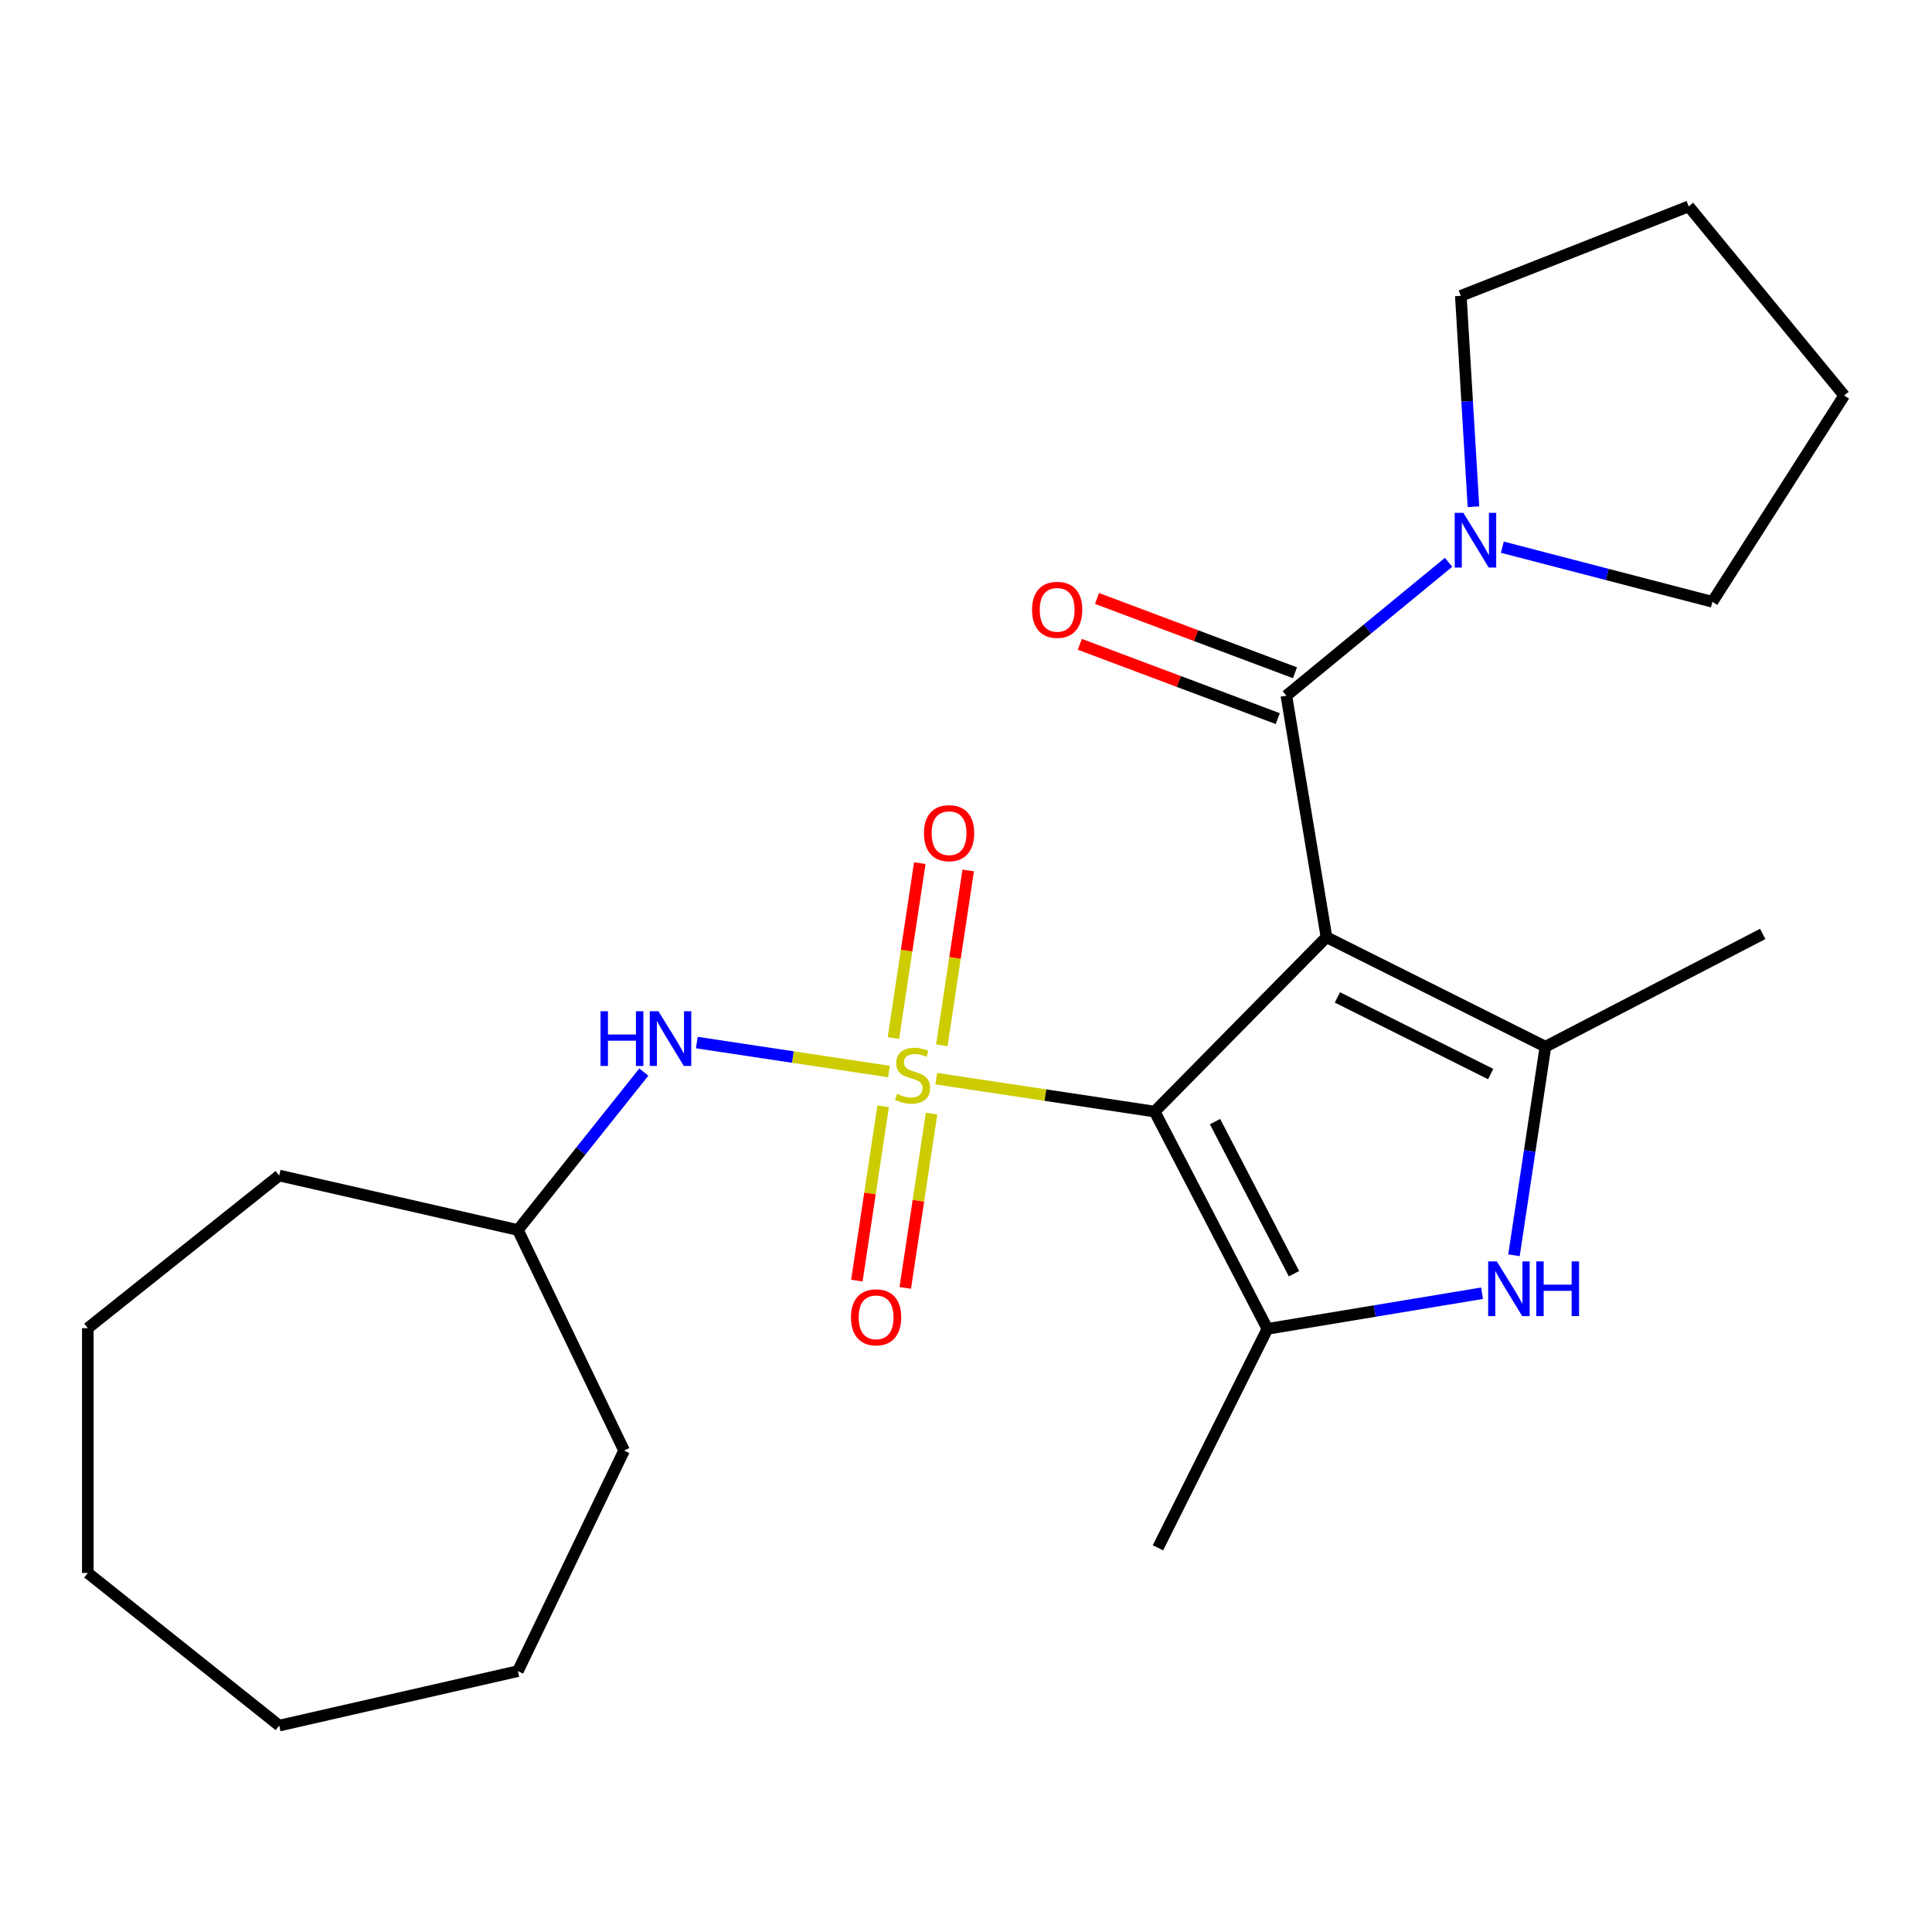 <?xml version='1.0' encoding='iso-8859-1'?>
<svg version='1.1' baseProfile='full'
              xmlns='http://www.w3.org/2000/svg'
                      xmlns:rdkit='http://www.rdkit.org/xml'
                      xmlns:xlink='http://www.w3.org/1999/xlink'
                  xml:space='preserve'
width='1000px' height='1000px' viewBox='0 0 1000 1000'>
<!-- END OF HEADER -->
<rect style='opacity:1.0;fill:#FFFFFF;stroke:none' width='1000' height='1000' x='0' y='0'> </rect>
<path class='bond-1' d='M 484.604,558.311 L 541.128,566.831' style='fill:none;fill-rule:evenodd;stroke:#CCCC00;stroke-width:6px;stroke-linecap:butt;stroke-linejoin:miter;stroke-opacity:1' />
<path class='bond-1' d='M 541.128,566.831 L 597.652,575.351' style='fill:none;fill-rule:evenodd;stroke:#000000;stroke-width:6px;stroke-linecap:butt;stroke-linejoin:miter;stroke-opacity:1' />
<path class='bond-6' d='M 460.108,554.619 L 410.383,547.124' style='fill:none;fill-rule:evenodd;stroke:#CCCC00;stroke-width:6px;stroke-linecap:butt;stroke-linejoin:miter;stroke-opacity:1' />
<path class='bond-6' d='M 410.383,547.124 L 360.658,539.63' style='fill:none;fill-rule:evenodd;stroke:#0000FF;stroke-width:6px;stroke-linecap:butt;stroke-linejoin:miter;stroke-opacity:1' />
<path class='bond-8' d='M 457.106,572.625 L 450.307,617.733' style='fill:none;fill-rule:evenodd;stroke:#CCCC00;stroke-width:6px;stroke-linecap:butt;stroke-linejoin:miter;stroke-opacity:1' />
<path class='bond-8' d='M 450.307,617.733 L 443.508,662.842' style='fill:none;fill-rule:evenodd;stroke:#FF0000;stroke-width:6px;stroke-linecap:butt;stroke-linejoin:miter;stroke-opacity:1' />
<path class='bond-8' d='M 482.165,576.402 L 475.366,621.51' style='fill:none;fill-rule:evenodd;stroke:#CCCC00;stroke-width:6px;stroke-linecap:butt;stroke-linejoin:miter;stroke-opacity:1' />
<path class='bond-8' d='M 475.366,621.51 L 468.567,666.619' style='fill:none;fill-rule:evenodd;stroke:#FF0000;stroke-width:6px;stroke-linecap:butt;stroke-linejoin:miter;stroke-opacity:1' />
<path class='bond-9' d='M 487.491,541.066 L 494.313,495.807' style='fill:none;fill-rule:evenodd;stroke:#CCCC00;stroke-width:6px;stroke-linecap:butt;stroke-linejoin:miter;stroke-opacity:1' />
<path class='bond-9' d='M 494.313,495.807 L 501.134,450.548' style='fill:none;fill-rule:evenodd;stroke:#FF0000;stroke-width:6px;stroke-linecap:butt;stroke-linejoin:miter;stroke-opacity:1' />
<path class='bond-9' d='M 462.432,537.289 L 469.254,492.03' style='fill:none;fill-rule:evenodd;stroke:#CCCC00;stroke-width:6px;stroke-linecap:butt;stroke-linejoin:miter;stroke-opacity:1' />
<path class='bond-9' d='M 469.254,492.03 L 476.075,446.771' style='fill:none;fill-rule:evenodd;stroke:#FF0000;stroke-width:6px;stroke-linecap:butt;stroke-linejoin:miter;stroke-opacity:1' />
<path class='bond-0' d='M 686.578,485.085 L 597.652,575.351' style='fill:none;fill-rule:evenodd;stroke:#000000;stroke-width:6px;stroke-linecap:butt;stroke-linejoin:miter;stroke-opacity:1' />
<path class='bond-2' d='M 686.578,485.085 L 799.906,541.764' style='fill:none;fill-rule:evenodd;stroke:#000000;stroke-width:6px;stroke-linecap:butt;stroke-linejoin:miter;stroke-opacity:1' />
<path class='bond-2' d='M 692.241,516.252 L 771.571,555.928' style='fill:none;fill-rule:evenodd;stroke:#000000;stroke-width:6px;stroke-linecap:butt;stroke-linejoin:miter;stroke-opacity:1' />
<path class='bond-4' d='M 686.578,485.085 L 665.82,360.085' style='fill:none;fill-rule:evenodd;stroke:#000000;stroke-width:6px;stroke-linecap:butt;stroke-linejoin:miter;stroke-opacity:1' />
<path class='bond-3' d='M 597.652,575.351 L 656.021,687.818' style='fill:none;fill-rule:evenodd;stroke:#000000;stroke-width:6px;stroke-linecap:butt;stroke-linejoin:miter;stroke-opacity:1' />
<path class='bond-3' d='M 628.901,580.547 L 669.759,659.274' style='fill:none;fill-rule:evenodd;stroke:#000000;stroke-width:6px;stroke-linecap:butt;stroke-linejoin:miter;stroke-opacity:1' />
<path class='bond-11' d='M 799.906,541.764 L 912.373,483.396' style='fill:none;fill-rule:evenodd;stroke:#000000;stroke-width:6px;stroke-linecap:butt;stroke-linejoin:miter;stroke-opacity:1' />
<path class='bond-24' d='M 799.906,541.764 L 791.769,595.748' style='fill:none;fill-rule:evenodd;stroke:#000000;stroke-width:6px;stroke-linecap:butt;stroke-linejoin:miter;stroke-opacity:1' />
<path class='bond-24' d='M 791.769,595.748 L 783.632,649.733' style='fill:none;fill-rule:evenodd;stroke:#0000FF;stroke-width:6px;stroke-linecap:butt;stroke-linejoin:miter;stroke-opacity:1' />
<path class='bond-5' d='M 656.021,687.818 L 711.567,678.594' style='fill:none;fill-rule:evenodd;stroke:#000000;stroke-width:6px;stroke-linecap:butt;stroke-linejoin:miter;stroke-opacity:1' />
<path class='bond-5' d='M 711.567,678.594 L 767.113,669.37' style='fill:none;fill-rule:evenodd;stroke:#0000FF;stroke-width:6px;stroke-linecap:butt;stroke-linejoin:miter;stroke-opacity:1' />
<path class='bond-12' d='M 656.021,687.818 L 599.341,801.146' style='fill:none;fill-rule:evenodd;stroke:#000000;stroke-width:6px;stroke-linecap:butt;stroke-linejoin:miter;stroke-opacity:1' />
<path class='bond-7' d='M 665.82,360.085 L 707.803,325.564' style='fill:none;fill-rule:evenodd;stroke:#000000;stroke-width:6px;stroke-linecap:butt;stroke-linejoin:miter;stroke-opacity:1' />
<path class='bond-7' d='M 707.803,325.564 L 749.787,291.044' style='fill:none;fill-rule:evenodd;stroke:#0000FF;stroke-width:6px;stroke-linecap:butt;stroke-linejoin:miter;stroke-opacity:1' />
<path class='bond-10' d='M 670.273,348.222 L 619.041,328.994' style='fill:none;fill-rule:evenodd;stroke:#000000;stroke-width:6px;stroke-linecap:butt;stroke-linejoin:miter;stroke-opacity:1' />
<path class='bond-10' d='M 619.041,328.994 L 567.809,309.766' style='fill:none;fill-rule:evenodd;stroke:#FF0000;stroke-width:6px;stroke-linecap:butt;stroke-linejoin:miter;stroke-opacity:1' />
<path class='bond-10' d='M 661.368,371.948 L 610.136,352.72' style='fill:none;fill-rule:evenodd;stroke:#000000;stroke-width:6px;stroke-linecap:butt;stroke-linejoin:miter;stroke-opacity:1' />
<path class='bond-10' d='M 610.136,352.72 L 558.904,333.493' style='fill:none;fill-rule:evenodd;stroke:#FF0000;stroke-width:6px;stroke-linecap:butt;stroke-linejoin:miter;stroke-opacity:1' />
<path class='bond-13' d='M 333.241,554.908 L 300.649,595.777' style='fill:none;fill-rule:evenodd;stroke:#0000FF;stroke-width:6px;stroke-linecap:butt;stroke-linejoin:miter;stroke-opacity:1' />
<path class='bond-13' d='M 300.649,595.777 L 268.056,636.647' style='fill:none;fill-rule:evenodd;stroke:#000000;stroke-width:6px;stroke-linecap:butt;stroke-linejoin:miter;stroke-opacity:1' />
<path class='bond-14' d='M 762.656,262.281 L 759.386,207.702' style='fill:none;fill-rule:evenodd;stroke:#0000FF;stroke-width:6px;stroke-linecap:butt;stroke-linejoin:miter;stroke-opacity:1' />
<path class='bond-14' d='M 759.386,207.702 L 756.117,153.124' style='fill:none;fill-rule:evenodd;stroke:#000000;stroke-width:6px;stroke-linecap:butt;stroke-linejoin:miter;stroke-opacity:1' />
<path class='bond-15' d='M 777.602,283.224 L 831.966,297.355' style='fill:none;fill-rule:evenodd;stroke:#0000FF;stroke-width:6px;stroke-linecap:butt;stroke-linejoin:miter;stroke-opacity:1' />
<path class='bond-15' d='M 831.966,297.355 L 886.33,311.487' style='fill:none;fill-rule:evenodd;stroke:#000000;stroke-width:6px;stroke-linecap:butt;stroke-linejoin:miter;stroke-opacity:1' />
<path class='bond-16' d='M 268.056,636.647 L 323.034,750.81' style='fill:none;fill-rule:evenodd;stroke:#000000;stroke-width:6px;stroke-linecap:butt;stroke-linejoin:miter;stroke-opacity:1' />
<path class='bond-17' d='M 268.056,636.647 L 144.522,608.451' style='fill:none;fill-rule:evenodd;stroke:#000000;stroke-width:6px;stroke-linecap:butt;stroke-linejoin:miter;stroke-opacity:1' />
<path class='bond-18' d='M 756.117,153.124 L 874.069,106.831' style='fill:none;fill-rule:evenodd;stroke:#000000;stroke-width:6px;stroke-linecap:butt;stroke-linejoin:miter;stroke-opacity:1' />
<path class='bond-19' d='M 886.33,311.487 L 954.545,204.705' style='fill:none;fill-rule:evenodd;stroke:#000000;stroke-width:6px;stroke-linecap:butt;stroke-linejoin:miter;stroke-opacity:1' />
<path class='bond-20' d='M 323.034,750.81 L 268.056,864.973' style='fill:none;fill-rule:evenodd;stroke:#000000;stroke-width:6px;stroke-linecap:butt;stroke-linejoin:miter;stroke-opacity:1' />
<path class='bond-21' d='M 144.522,608.451 L 45.455,687.454' style='fill:none;fill-rule:evenodd;stroke:#000000;stroke-width:6px;stroke-linecap:butt;stroke-linejoin:miter;stroke-opacity:1' />
<path class='bond-26' d='M 874.069,106.831 L 954.545,204.705' style='fill:none;fill-rule:evenodd;stroke:#000000;stroke-width:6px;stroke-linecap:butt;stroke-linejoin:miter;stroke-opacity:1' />
<path class='bond-22' d='M 268.056,864.973 L 144.522,893.169' style='fill:none;fill-rule:evenodd;stroke:#000000;stroke-width:6px;stroke-linecap:butt;stroke-linejoin:miter;stroke-opacity:1' />
<path class='bond-23' d='M 45.455,687.454 L 45.455,814.166' style='fill:none;fill-rule:evenodd;stroke:#000000;stroke-width:6px;stroke-linecap:butt;stroke-linejoin:miter;stroke-opacity:1' />
<path class='bond-25' d='M 144.522,893.169 L 45.455,814.166' style='fill:none;fill-rule:evenodd;stroke:#000000;stroke-width:6px;stroke-linecap:butt;stroke-linejoin:miter;stroke-opacity:1' />
<path  class='atom-0' d='M 464.356 566.185
Q 464.676 566.305, 465.996 566.865
Q 467.316 567.425, 468.756 567.785
Q 470.236 568.105, 471.676 568.105
Q 474.356 568.105, 475.916 566.825
Q 477.476 565.505, 477.476 563.225
Q 477.476 561.665, 476.676 560.705
Q 475.916 559.745, 474.716 559.225
Q 473.516 558.705, 471.516 558.105
Q 468.996 557.345, 467.476 556.625
Q 465.996 555.905, 464.916 554.385
Q 463.876 552.865, 463.876 550.305
Q 463.876 546.745, 466.276 544.545
Q 468.716 542.345, 473.516 542.345
Q 476.796 542.345, 480.516 543.905
L 479.596 546.985
Q 476.196 545.585, 473.636 545.585
Q 470.876 545.585, 469.356 546.745
Q 467.836 547.865, 467.876 549.825
Q 467.876 551.345, 468.636 552.265
Q 469.436 553.185, 470.556 553.705
Q 471.716 554.225, 473.636 554.825
Q 476.196 555.625, 477.716 556.425
Q 479.236 557.225, 480.316 558.865
Q 481.436 560.465, 481.436 563.225
Q 481.436 567.145, 478.796 569.265
Q 476.196 571.345, 471.836 571.345
Q 469.316 571.345, 467.396 570.785
Q 465.516 570.265, 463.276 569.345
L 464.356 566.185
' fill='#CCCC00'/>
<path  class='atom-6' d='M 774.76 652.901
L 784.04 667.901
Q 784.96 669.381, 786.44 672.061
Q 787.92 674.741, 788 674.901
L 788 652.901
L 791.76 652.901
L 791.76 681.221
L 787.88 681.221
L 777.92 664.821
Q 776.76 662.901, 775.52 660.701
Q 774.32 658.501, 773.96 657.821
L 773.96 681.221
L 770.28 681.221
L 770.28 652.901
L 774.76 652.901
' fill='#0000FF'/>
<path  class='atom-6' d='M 795.16 652.901
L 799 652.901
L 799 664.941
L 813.48 664.941
L 813.48 652.901
L 817.32 652.901
L 817.32 681.221
L 813.48 681.221
L 813.48 668.141
L 799 668.141
L 799 681.221
L 795.16 681.221
L 795.16 652.901
' fill='#0000FF'/>
<path  class='atom-7' d='M 310.84 523.42
L 314.68 523.42
L 314.68 535.46
L 329.16 535.46
L 329.16 523.42
L 333 523.42
L 333 551.74
L 329.16 551.74
L 329.16 538.66
L 314.68 538.66
L 314.68 551.74
L 310.84 551.74
L 310.84 523.42
' fill='#0000FF'/>
<path  class='atom-7' d='M 340.8 523.42
L 350.08 538.42
Q 351 539.9, 352.48 542.58
Q 353.96 545.26, 354.04 545.42
L 354.04 523.42
L 357.8 523.42
L 357.8 551.74
L 353.92 551.74
L 343.96 535.34
Q 342.8 533.42, 341.56 531.22
Q 340.36 529.02, 340 528.34
L 340 551.74
L 336.32 551.74
L 336.32 523.42
L 340.8 523.42
' fill='#0000FF'/>
<path  class='atom-8' d='M 757.434 265.448
L 766.714 280.448
Q 767.634 281.928, 769.114 284.608
Q 770.594 287.288, 770.674 287.448
L 770.674 265.448
L 774.434 265.448
L 774.434 293.768
L 770.554 293.768
L 760.594 277.368
Q 759.434 275.448, 758.194 273.248
Q 756.994 271.048, 756.634 270.368
L 756.634 293.768
L 752.954 293.768
L 752.954 265.448
L 757.434 265.448
' fill='#0000FF'/>
<path  class='atom-9' d='M 440.47 681.842
Q 440.47 675.042, 443.83 671.242
Q 447.19 667.442, 453.47 667.442
Q 459.75 667.442, 463.11 671.242
Q 466.47 675.042, 466.47 681.842
Q 466.47 688.722, 463.07 692.642
Q 459.67 696.522, 453.47 696.522
Q 447.23 696.522, 443.83 692.642
Q 440.47 688.762, 440.47 681.842
M 453.47 693.322
Q 457.79 693.322, 460.11 690.442
Q 462.47 687.522, 462.47 681.842
Q 462.47 676.282, 460.11 673.482
Q 457.79 670.642, 453.47 670.642
Q 449.15 670.642, 446.79 673.442
Q 444.47 676.242, 444.47 681.842
Q 444.47 687.562, 446.79 690.442
Q 449.15 693.322, 453.47 693.322
' fill='#FF0000'/>
<path  class='atom-10' d='M 478.241 431.249
Q 478.241 424.449, 481.601 420.649
Q 484.961 416.849, 491.241 416.849
Q 497.521 416.849, 500.881 420.649
Q 504.241 424.449, 504.241 431.249
Q 504.241 438.129, 500.841 442.049
Q 497.441 445.929, 491.241 445.929
Q 485.001 445.929, 481.601 442.049
Q 478.241 438.169, 478.241 431.249
M 491.241 442.729
Q 495.561 442.729, 497.881 439.849
Q 500.241 436.929, 500.241 431.249
Q 500.241 425.689, 497.881 422.889
Q 495.561 420.049, 491.241 420.049
Q 486.921 420.049, 484.561 422.849
Q 482.241 425.649, 482.241 431.249
Q 482.241 436.969, 484.561 439.849
Q 486.921 442.729, 491.241 442.729
' fill='#FF0000'/>
<path  class='atom-11' d='M 534.189 315.642
Q 534.189 308.842, 537.549 305.042
Q 540.909 301.242, 547.189 301.242
Q 553.469 301.242, 556.829 305.042
Q 560.189 308.842, 560.189 315.642
Q 560.189 322.522, 556.789 326.442
Q 553.389 330.322, 547.189 330.322
Q 540.949 330.322, 537.549 326.442
Q 534.189 322.562, 534.189 315.642
M 547.189 327.122
Q 551.509 327.122, 553.829 324.242
Q 556.189 321.322, 556.189 315.642
Q 556.189 310.082, 553.829 307.282
Q 551.509 304.442, 547.189 304.442
Q 542.869 304.442, 540.509 307.242
Q 538.189 310.042, 538.189 315.642
Q 538.189 321.362, 540.509 324.242
Q 542.869 327.122, 547.189 327.122
' fill='#FF0000'/>
</svg>
